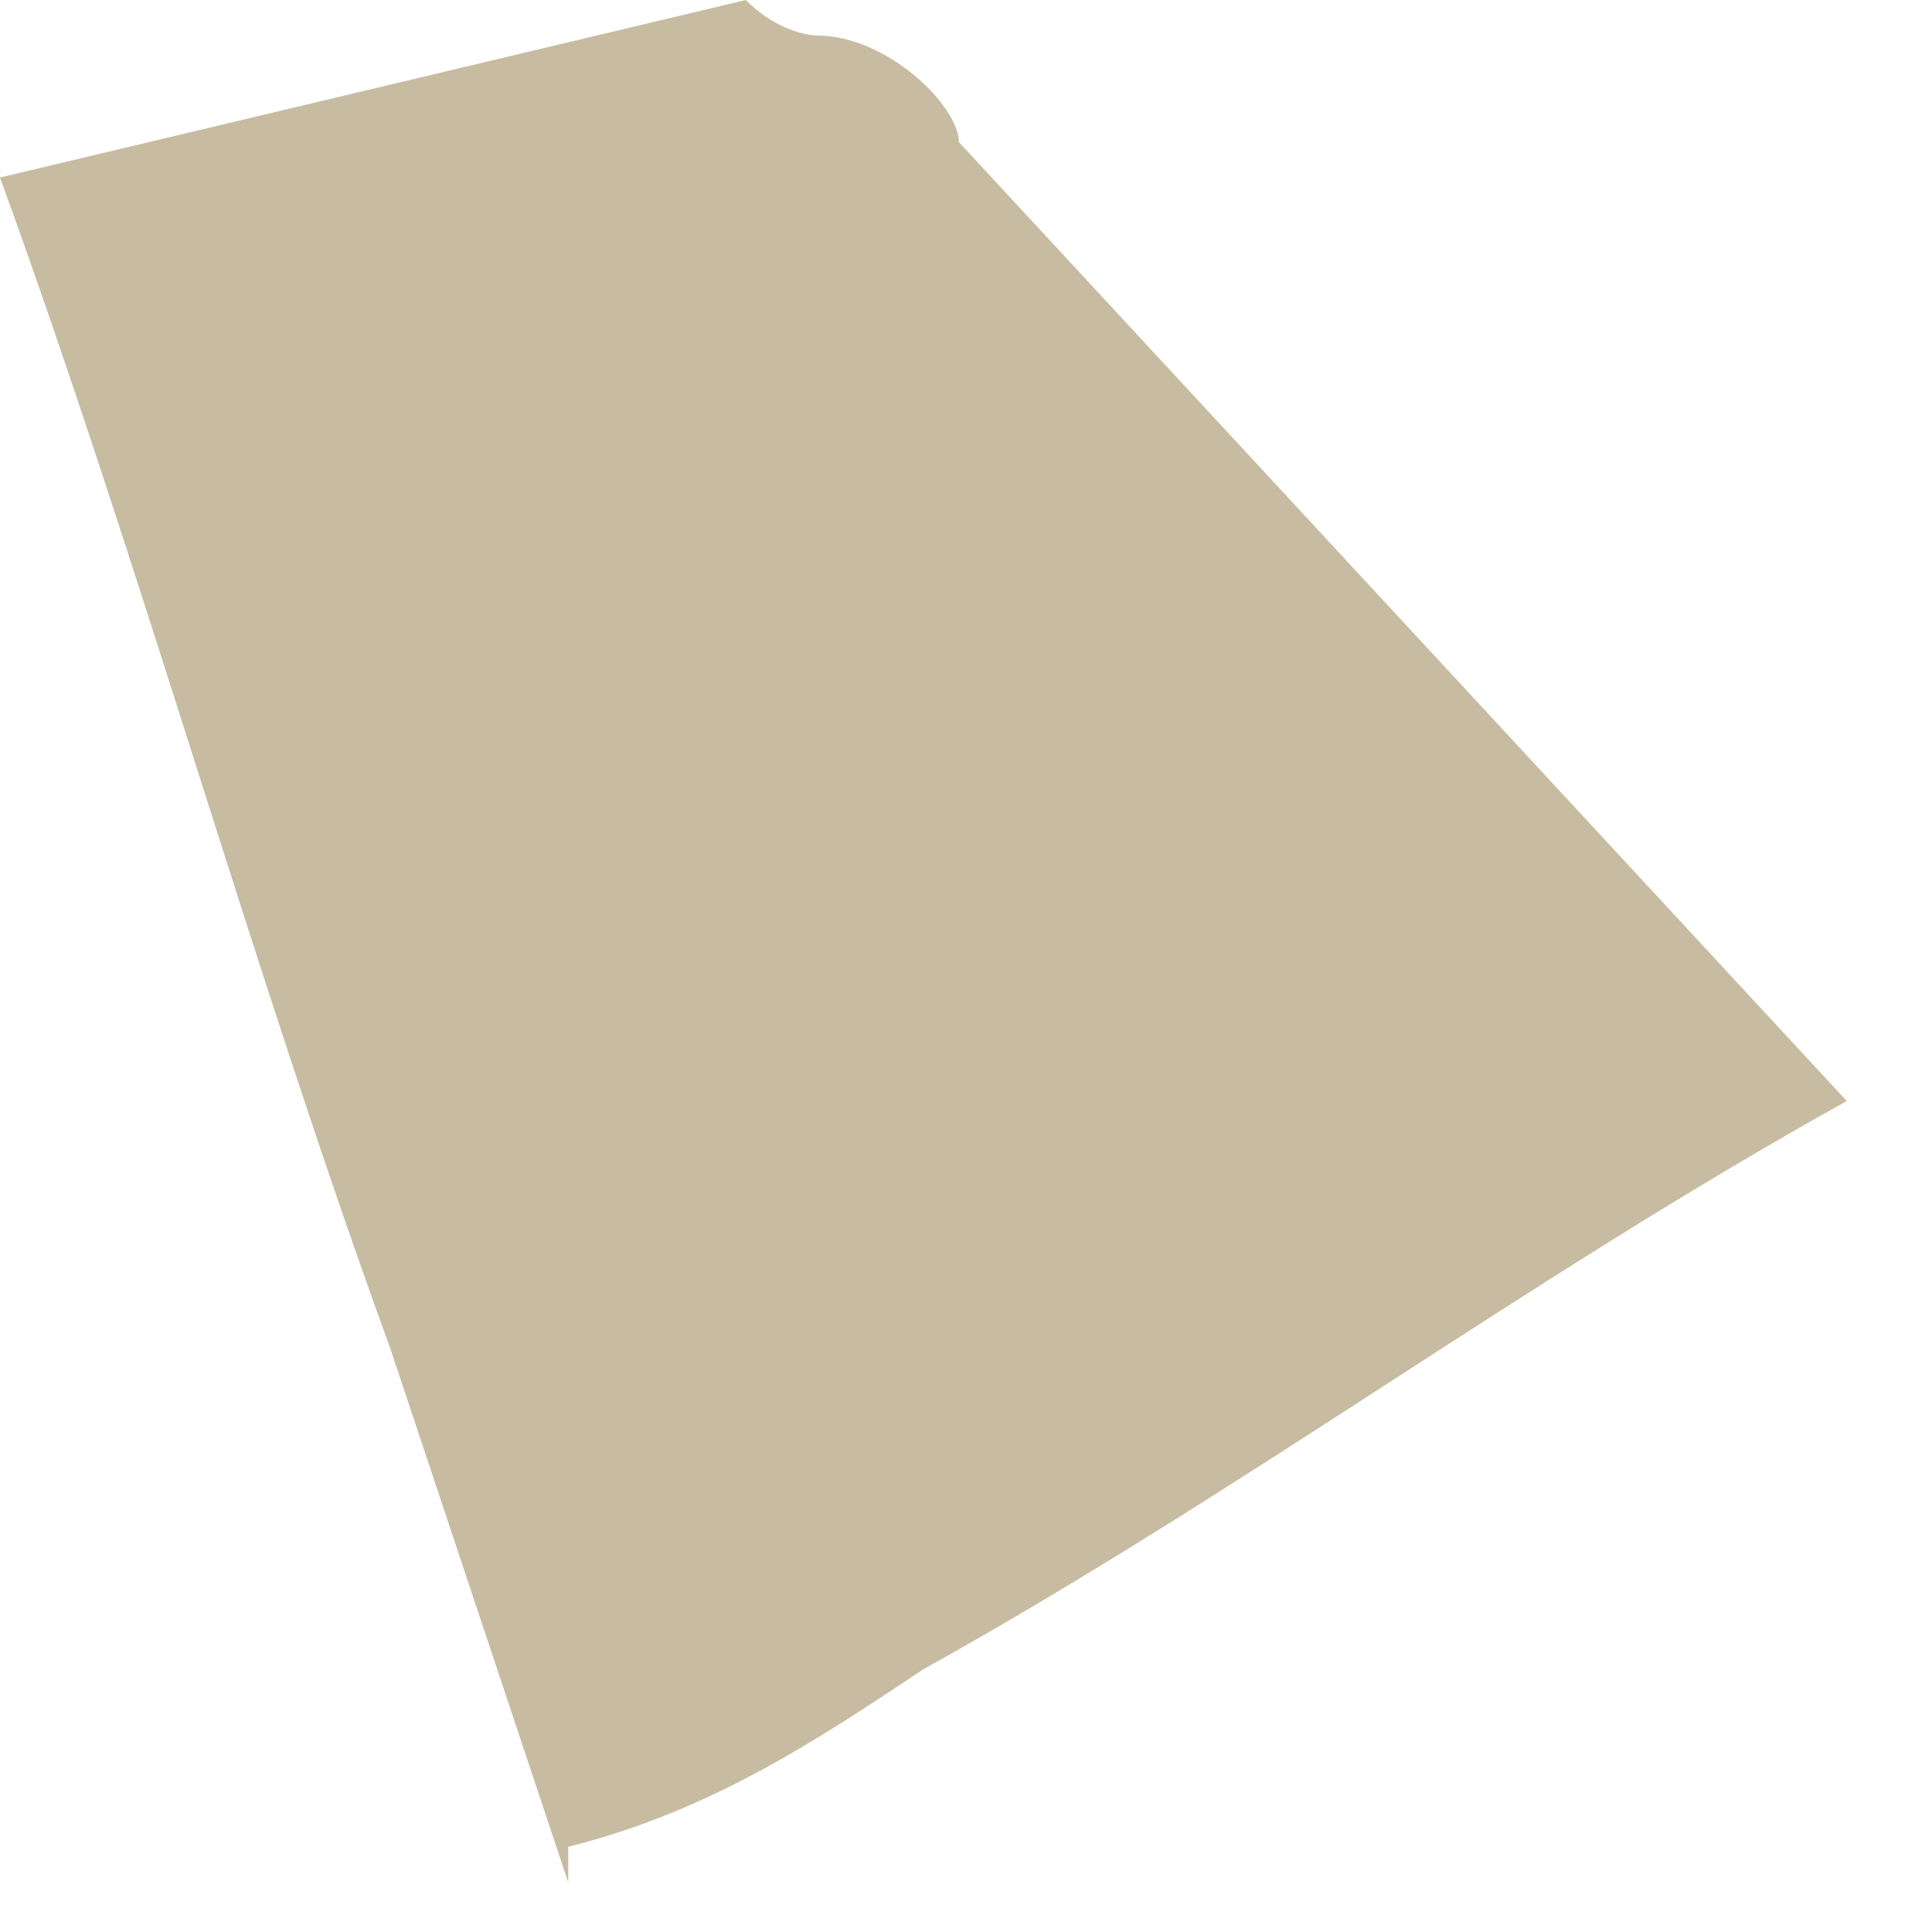 <svg width="18" height="18" viewBox="0 0 18 18" fill="none" xmlns="http://www.w3.org/2000/svg">
<path d="M5.294 17.206C6.618 16.875 7.61 16.213 8.603 15.552C11.581 13.897 14.228 11.912 17.206 10.258L8.934 1.324C8.934 0.993 8.272 0.331 7.61 0.331C7.61 0.331 7.279 0.331 6.949 0L0 1.654C1.324 5.294 2.316 8.934 3.64 12.574L5.294 17.537V17.206Z" fill="#C7BCA1"/>
</svg>
